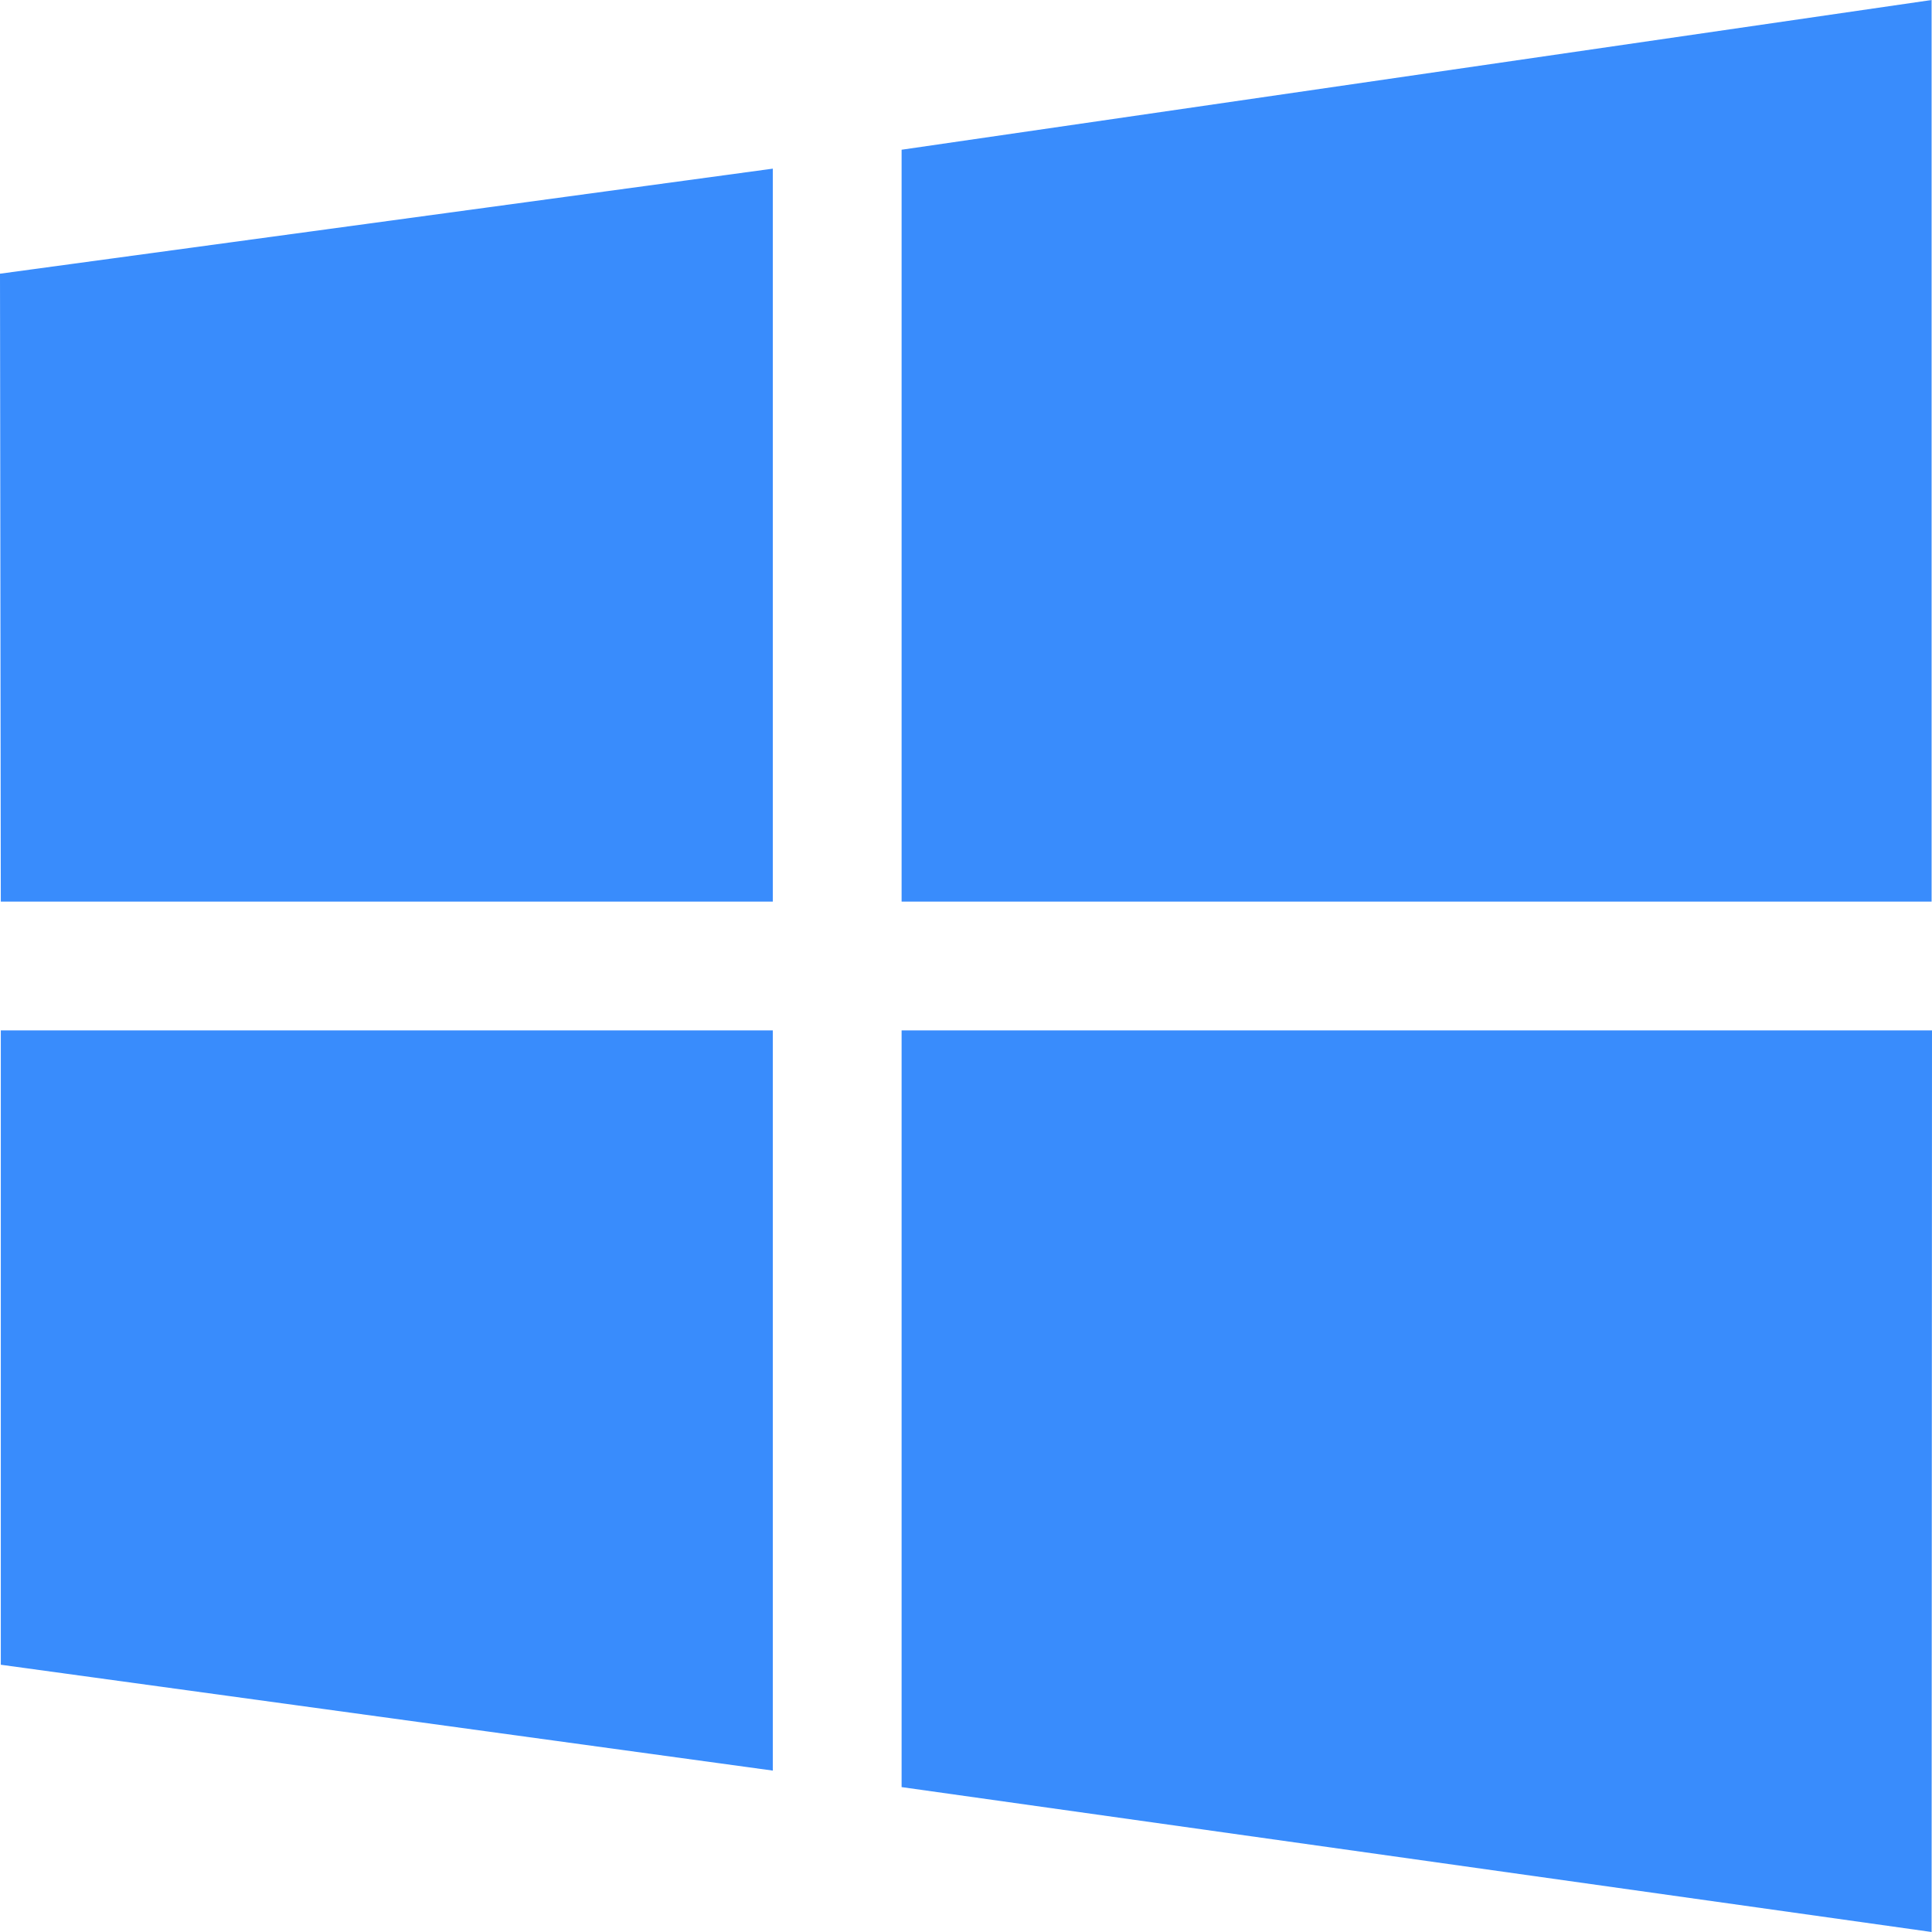 <svg xmlns="http://www.w3.org/2000/svg" viewBox="0 0 480 480" enable-background="new 0 0 480 480"><style type="text/css">.st0{fill:#398CFC;}</style><path d="M.2 224L0 68l192-26.1V224H.2zM224 37.2L479.9 0v224H224V37.2zM480 256l-.1 224L224 444V256h256zM192 439.9L.2 413.6V256H192v183.9z" class="st0"/></svg>